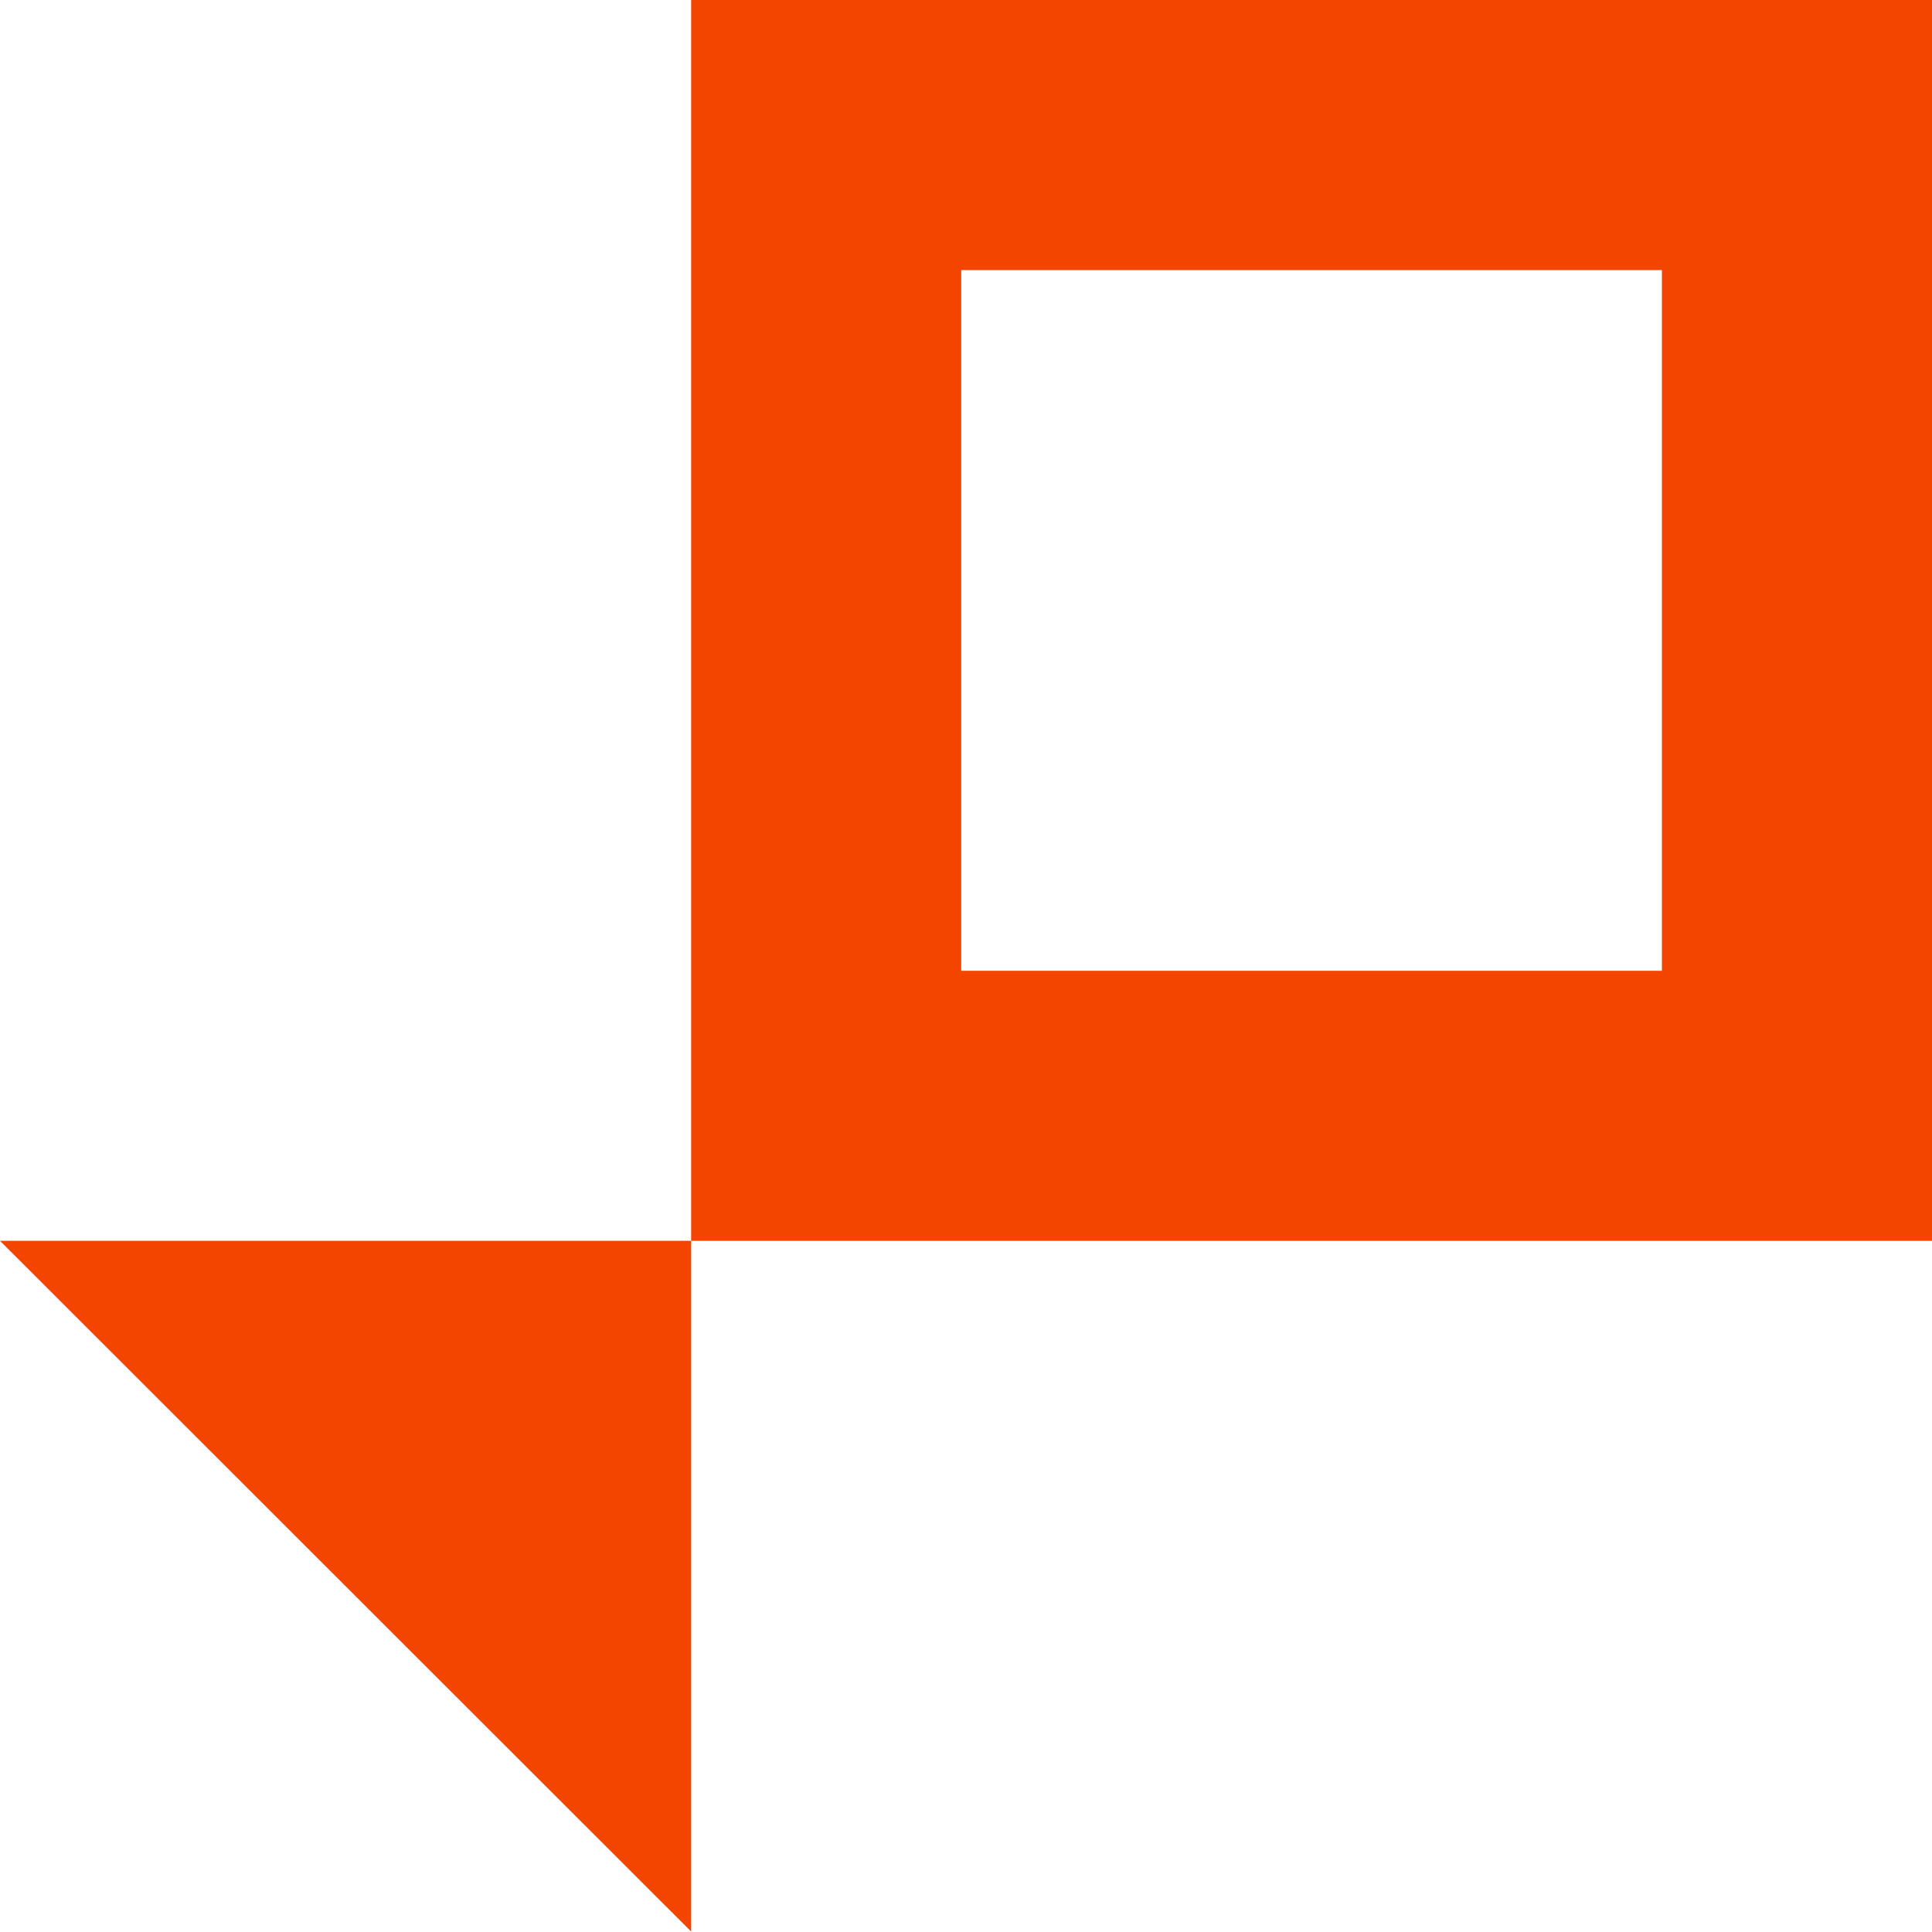<?xml version="1.0" encoding="utf-8"?>
<svg xmlns="http://www.w3.org/2000/svg" fill="none" height="100%" overflow="visible" preserveAspectRatio="none" style="display: block;" viewBox="0 0 53 53" width="100%">
<g id="Design">
<path d="M18.96 0V34.04H53V0H18.96ZM45.591 26.631H26.369V7.409H45.591V26.631Z" fill="#F34500" id="Vector"/>
<path d="M18.96 52.987V34.039H0L18.96 52.987Z" fill="#F34500" id="Vector_2"/>
</g>
</svg>